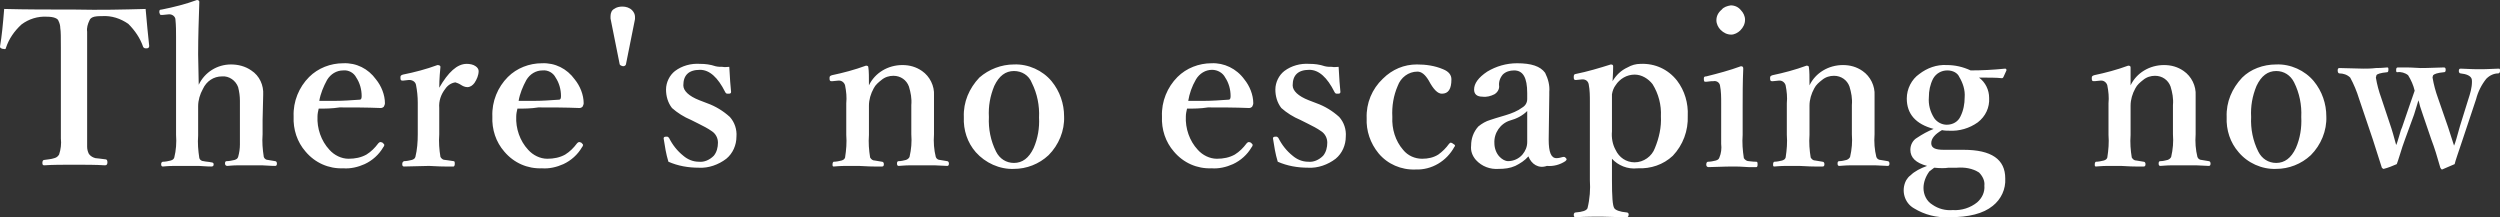 <?xml version="1.0" encoding="utf-8"?>
<!-- Generator: Adobe Illustrator 25.0.1, SVG Export Plug-In . SVG Version: 6.00 Build 0)  -->
<svg version="1.1" id="レイヤー_1" xmlns="http://www.w3.org/2000/svg" xmlns:xlink="http://www.w3.org/1999/xlink" x="0px"
	 y="0px" viewBox="0 0 418.9 36.4" style="enable-background:new 0 0 418.9 36.4;" xml:space="preserve">
<rect x="0" y="0" width="418.9" height="36.4" fill="#333333" stroke="none"/>
<style type="text/css">
	.st0{fill:#FFFFFF;}
</style>
<g transform="matrix(1, 0, 0, 1, 0, 0)">
	<path id="パス_2367-2" class="st0" d="M24.4,1.5c0.2,2.3,0.4,4.4,0.6,6.2c0,0.2-0.1,0.4-0.4,0.4c-0.1,0-0.2,0-0.2,0
		c-0.2,0-0.3-0.1-0.4-0.2c-0.5-1.5-1.4-2.8-2.5-3.9c-1.3-0.9-2.8-1.4-4.4-1.3c-0.4,0-0.8,0-1.3,0.1c-0.4,0.1-0.7,0.3-0.8,0.6
		c-0.3,0.6-0.5,1.3-0.4,1.9c0,0.4,0,1.3,0,2.6v13.1c0,2.1,0,3.2,0,3.6c0,0.4,0.1,0.8,0.3,1.2c0.3,0.4,0.7,0.6,1.1,0.7
		c0.2,0,0.8,0.1,1.7,0.2c0.2,0,0.3,0.2,0.3,0.5c0,0.3-0.1,0.5-0.4,0.5c-1.6-0.1-3.3-0.1-5.2-0.1c-1.9,0-3.5,0-5,0.1
		c-0.2,0-0.3-0.1-0.3-0.4c0-0.3,0.1-0.5,0.3-0.5c0.6-0.1,1.1-0.1,1.7-0.3c0.4-0.1,0.6-0.3,0.8-0.6c0.3-0.9,0.4-1.8,0.3-2.7V8.1
		c0-1.8,0-2.9-0.1-3.4c0-0.4-0.1-0.8-0.3-1.2C9.7,3.1,9,2.8,7.9,2.8C6.3,2.7,4.8,3.2,3.6,4.1C2.4,5.2,1.5,6.5,1,8
		c0,0.2-0.2,0.3-0.3,0.2c-0.1,0-0.2,0-0.2,0C0.1,8.1,0,8,0,7.8C0.3,6.1,0.5,4,0.7,1.5c3.7,0.1,7.6,0.1,11.8,0.1
		C16.8,1.7,20.7,1.6,24.4,1.5z M33.3,14.2c1-2.1,3.1-3.4,5.4-3.4c1.2,0,2.4,0.3,3.4,1c1.4,0.9,2.1,2.5,2,4.1L44,20.1v2.4
		c-0.1,1.3,0,2.5,0.2,3.8c0.1,0.3,0.4,0.5,0.7,0.5c0.1,0,0.6,0.1,1.2,0.2c0.2,0,0.3,0.2,0.3,0.4c0,0.3-0.1,0.4-0.3,0.4
		c0,0-0.8,0-2.2-0.1c-0.7,0-1.4,0-1.8,0c-0.5,0-1.3,0-2.1,0c-1.1,0-1.7,0.1-1.9,0.1c-0.2,0-0.4-0.1-0.4-0.4c0-0.3,0.1-0.4,0.3-0.4
		c0.4,0,0.9-0.1,1.3-0.2c0.3-0.1,0.5-0.2,0.6-0.5c0.2-0.7,0.3-1.4,0.3-2.1v-7.3c0-0.8-0.1-1.5-0.3-2.3c-0.4-1.1-1.5-1.9-2.7-1.8
		c-1.4,0-2.6,0.8-3.2,2.1c-0.5,0.9-0.8,1.9-0.8,2.9v4.9c-0.1,1.3,0,2.5,0.2,3.8c0.1,0.3,0.4,0.5,0.7,0.5c0.4,0.1,0.9,0.1,1.3,0.2
		c0.2,0,0.4,0.1,0.4,0.3c0,0,0,0,0,0c0,0.3-0.1,0.4-0.4,0.4c-0.1,0-0.8,0-2.1-0.1c-0.7,0-1.3,0-1.7,0c-0.5,0-1.3,0-2.3,0
		c-1.2,0-1.9,0.1-2,0.1c-0.2,0-0.3-0.1-0.3-0.4c0-0.2,0.1-0.4,0.3-0.4c0.4,0,0.9-0.1,1.3-0.2c0.3-0.1,0.5-0.2,0.6-0.5
		c0.3-1.2,0.4-2.5,0.3-3.8V6.2c0-1,0-1.9-0.1-2.9c0-0.5-0.5-0.9-1-0.9c0,0,0,0,0,0h-0.1l-1,0.1H27c-0.2,0-0.2-0.1-0.3-0.4
		c0-0.1,0-0.2,0-0.2c0-0.2,0.1-0.3,0.4-0.3c2-0.4,4-0.9,5.9-1.6c0.2,0,0.4,0.1,0.4,0.3c-0.1,3-0.2,5.9-0.2,8.8L33.3,14.2z
		 M53.4,18.2c-0.1,0.4-0.2,0.9-0.2,1.3c-0.1,2,0.6,4.1,2,5.6c0.8,0.9,2,1.5,3.2,1.5c1.1,0,2.1-0.2,3-0.7c0.8-0.5,1.4-1.1,2-1.9
		c0.1-0.1,0.2-0.2,0.4-0.2c0.1,0,0.2,0.1,0.3,0.1c0.2,0.2,0.3,0.3,0.3,0.4c0,0.1-0.1,0.3-0.2,0.4c-0.7,1.2-1.8,2.2-3.1,2.8
		c-1.1,0.5-2.4,0.8-3.6,0.7c-2.4,0.1-4.7-0.9-6.3-2.8c-1.4-1.6-2.1-3.7-2-5.9c-0.1-2.5,0.9-4.9,2.6-6.6c1.5-1.5,3.6-2.3,5.7-2.3
		c2.2-0.1,4.2,0.9,5.5,2.7c0.9,1.1,1.5,2.6,1.5,4c0,0.2-0.1,0.4-0.2,0.6c-0.1,0.1-0.3,0.2-0.5,0.2c-2.4-0.1-4.7-0.1-6.9-0.1
		C55.6,18.2,54.5,18.2,53.4,18.2z M53.5,16.9c1.2,0,2.1,0,2.7,0c1.3,0,2.6-0.1,4.1-0.2c0.2,0,0.3-0.2,0.3-0.6c0-1.1-0.3-2.2-0.9-3.1
		c-0.4-0.8-1.3-1.3-2.2-1.2c-1.1,0-2.1,0.6-2.7,1.6C54.2,14.5,53.7,15.7,53.5,16.9L53.5,16.9z M73.6,14.7c1.5-2.6,3-4,4.6-4
		c0.5,0,1.1,0.1,1.5,0.4c0.3,0.2,0.5,0.5,0.5,0.8c0,0.7-0.3,1.4-0.7,2c-0.3,0.4-0.7,0.7-1.2,0.7c-0.4,0-0.8-0.2-1.1-0.4
		c-0.3-0.2-0.6-0.3-0.9-0.4c-0.7,0.1-1.3,0.5-1.7,1.1c-0.7,0.9-1.1,2-1,3.2v4.4c-0.1,1.3,0,2.6,0.2,3.8c0.2,0.3,0.4,0.5,0.8,0.5
		c0.2,0,0.6,0.1,1.4,0.2c0.2,0,0.2,0.2,0.2,0.5c0,0.2-0.1,0.4-0.2,0.4c-0.3,0-0.8,0-1.4,0c-1.3,0-2.2-0.1-2.7-0.1l-4.2,0.1
		c-0.2,0-0.3-0.1-0.3-0.4c0-0.3,0.1-0.4,0.3-0.5c0.4,0,0.9-0.1,1.3-0.2c0.3-0.1,0.5-0.2,0.6-0.5c0.3-1.2,0.4-2.5,0.4-3.8v-5.3
		c0-1-0.1-2-0.3-3c-0.1-0.5-0.6-0.8-1.1-0.8h-0.1l-0.9,0.1h-0.2c-0.2,0-0.3-0.1-0.3-0.4v-0.2c0-0.2,0.1-0.3,0.4-0.4
		c2-0.4,3.9-0.9,5.8-1.6c0.3,0,0.5,0.1,0.5,0.3C73.6,13.2,73.6,14.4,73.6,14.7L73.6,14.7z M86.7,18.2c-0.1,0.4-0.2,0.9-0.2,1.3
		c-0.1,2,0.6,4.1,2,5.6c0.8,0.9,2,1.5,3.2,1.5c1.1,0,2.1-0.2,3-0.7c0.8-0.5,1.4-1.1,2-1.9c0.1-0.1,0.2-0.2,0.4-0.2
		c0.1,0,0.2,0.1,0.3,0.1c0.2,0.2,0.3,0.3,0.3,0.4c0,0.1-0.1,0.3-0.2,0.4c-0.7,1.2-1.8,2.2-3.1,2.8c-1.1,0.5-2.4,0.8-3.6,0.7
		c-2.4,0.1-4.7-0.9-6.3-2.8c-1.4-1.6-2.1-3.7-2-5.9c-0.1-2.5,0.9-4.9,2.6-6.6c1.5-1.5,3.6-2.3,5.7-2.3c2.2-0.1,4.2,0.9,5.5,2.7
		c0.9,1.1,1.5,2.6,1.5,4c0,0.2-0.1,0.4-0.2,0.6c-0.1,0.1-0.3,0.2-0.5,0.2c-2.4-0.1-4.7-0.1-6.9-0.1C89,18.2,87.8,18.2,86.7,18.2
		L86.7,18.2z M86.9,16.9c1.2,0,2.1,0,2.7,0c1.3,0,2.6-0.1,4.1-0.2c0.2,0,0.3-0.2,0.3-0.6c0-1.1-0.3-2.2-0.9-3.1
		c-0.4-0.8-1.3-1.3-2.2-1.2c-1.1,0-2.1,0.6-2.7,1.6C87.6,14.5,87.1,15.7,86.9,16.9L86.9,16.9z M103.8,10.6l-1.5-7.5
		c0-0.1,0-0.3,0-0.4c0-0.5,0.2-1,0.6-1.2c0.4-0.3,0.9-0.4,1.4-0.4c0.6,0,1.2,0.2,1.6,0.6c0.3,0.3,0.5,0.7,0.5,1.1c0,0.1,0,0.2,0,0.4
		l-1.5,7.5c0,0.2-0.2,0.4-0.5,0.4c0,0,0,0,0,0C104,11,103.8,10.9,103.8,10.6L103.8,10.6z M122.2,11.2c0.1,1.9,0.2,3.3,0.3,4.2
		c0,0.2-0.1,0.3-0.4,0.3c-0.1,0-0.1,0-0.2,0c-0.2,0-0.3-0.1-0.4-0.3c-1.2-2.4-2.6-3.7-4.2-3.7c-1.9,0-2.8,0.9-2.8,2.6
		c0,0.9,0.9,1.8,2.7,2.5l1.3,0.5c1.4,0.5,2.7,1.3,3.8,2.3c0.8,0.9,1.2,2.1,1.1,3.3c0,1.4-0.6,2.8-1.7,3.7c-1.3,1-3,1.6-4.6,1.5
		c-1.8,0-3.5-0.3-5.1-1c-0.4-1.3-0.6-2.6-0.8-3.9c0-0.2,0.1-0.3,0.4-0.3c0.1,0,0.2,0,0.2,0c0.1,0,0.2,0.1,0.3,0.2
		c0.6,1.2,1.4,2.2,2.4,3c0.7,0.6,1.6,1,2.6,1c0.9,0.1,1.8-0.3,2.5-1c0.5-0.6,0.7-1.4,0.7-2.2c0-0.8-0.4-1.5-1-1.9
		c-0.7-0.5-1.5-0.9-2.3-1.3l-1.2-0.6c-1.2-0.5-2.3-1.2-3.2-2c-0.7-0.9-1-2-1-3.1c0-1.2,0.6-2.4,1.5-3.1c1.2-0.9,2.7-1.3,4.2-1.2
		c0.9,0,1.7,0.1,2.6,0.4c0.4,0.1,0.8,0.1,1.2,0.1C121.4,11.3,121.8,11.2,122.2,11.2L122.2,11.2z M145.6,14.3c1-2.1,3.2-3.4,5.6-3.4
		c1.2,0,2.3,0.3,3.3,1c1.3,0.9,2.1,2.5,2,4.1l0,4v2.5c-0.1,1.3,0,2.6,0.3,3.8c0.1,0.3,0.4,0.5,0.7,0.5c0.4,0.1,0.8,0.1,1.2,0.2
		c0.2,0,0.3,0.2,0.3,0.4c0,0.3-0.1,0.4-0.3,0.4l-2.1-0.1c-0.7,0-1.3,0-1.8,0c-0.5,0-1.2,0-2.2,0c-1.1,0-1.7,0.1-2,0.1
		c-0.2,0-0.3-0.1-0.3-0.4c0-0.3,0.1-0.4,0.3-0.4c0.4,0,0.8-0.1,1.2-0.2c0.3-0.1,0.5-0.3,0.6-0.5c0.3-1.3,0.4-2.5,0.3-3.8v-4.9
		c0.1-1.1-0.1-2.1-0.4-3.1c-0.4-1.1-1.4-1.8-2.6-1.8c-0.7,0-1.4,0.2-2,0.7c-0.5,0.4-1,0.8-1.3,1.4c-0.5,0.9-0.8,1.9-0.8,2.9v4.9
		c-0.1,1.3,0,2.6,0.2,3.8c0.2,0.3,0.4,0.5,0.8,0.5c0.1,0,0.6,0.1,1.2,0.2c0.2,0,0.3,0.2,0.3,0.4c0,0.3-0.1,0.4-0.3,0.4
		c-0.3,0-0.7,0-1.3,0c-1.2,0-2-0.1-2.6-0.1c-0.5,0-1.3,0-2.2,0c-1.1,0-1.8,0.1-2,0.1c-0.2,0-0.2-0.1-0.2-0.4c0-0.2,0.1-0.4,0.2-0.4
		c0.4,0,0.9-0.1,1.3-0.2c0.3-0.1,0.5-0.2,0.6-0.5c0.2-1.3,0.3-2.5,0.2-3.8v-5.3c0.1-1,0-2-0.2-3c-0.1-0.4-0.5-0.8-1-0.8h-0.1l-1,0.1
		h-0.2c-0.2,0-0.3-0.1-0.3-0.4v-0.2c0-0.2,0.1-0.3,0.4-0.4c1.9-0.4,3.8-0.9,5.7-1.6c0.3,0,0.4,0.1,0.4,0.3
		C145.6,11.9,145.6,12.9,145.6,14.3L145.6,14.3z M169.9,10.8c2.4-0.1,4.8,1,6.3,2.8c1.4,1.7,2.1,3.8,2.1,5.9
		c0.1,2.4-0.9,4.8-2.6,6.5c-1.6,1.5-3.7,2.3-5.8,2.3c-2.4,0.1-4.8-1-6.4-2.8c-1.4-1.6-2.1-3.7-2-5.9c-0.1-2.5,0.9-4.8,2.6-6.6
		C165.7,11.6,167.8,10.8,169.9,10.8L169.9,10.8z M169.9,11.9c-1.4,0-2.5,0.8-3.3,2.5c-0.7,1.7-1,3.4-0.9,5.2c-0.1,2,0.3,4,1.2,5.8
		c0.6,1.2,1.7,1.9,3,1.9c1.4,0,2.5-0.8,3.3-2.5c0.7-1.6,1-3.4,0.9-5.1c0.1-2-0.3-4-1.2-5.8C172.4,12.6,171.2,11.9,169.9,11.9
		L169.9,11.9z M198.9,18.2c-0.1,0.4-0.2,0.9-0.2,1.3c-0.1,2,0.6,4.1,2,5.6c0.8,0.9,2,1.5,3.2,1.5c1.1,0,2.1-0.2,3-0.7
		c0.8-0.5,1.4-1.1,2-1.9c0.1-0.1,0.2-0.2,0.4-0.2c0.1,0,0.2,0.1,0.3,0.1c0.2,0.2,0.3,0.3,0.3,0.4c0,0.1-0.1,0.3-0.2,0.4
		c-0.7,1.2-1.8,2.2-3.1,2.8c-1.1,0.5-2.4,0.8-3.6,0.7c-2.4,0.1-4.7-0.9-6.3-2.8c-1.4-1.6-2.1-3.7-2-5.9c-0.1-2.5,0.9-4.9,2.6-6.6
		c1.5-1.5,3.6-2.3,5.7-2.3c2.1-0.1,4.2,0.9,5.5,2.7c0.9,1.1,1.5,2.6,1.5,4c0,0.2-0.1,0.4-0.2,0.6c-0.1,0.1-0.3,0.2-0.5,0.2
		c-2.4-0.1-4.7-0.1-6.9-0.1C201.2,18.2,200,18.2,198.9,18.2L198.9,18.2z M199.1,16.9c1.2,0,2.1,0,2.7,0c1.3,0,2.6-0.1,4.1-0.2
		c0.2,0,0.3-0.2,0.3-0.6c0-1.1-0.3-2.2-0.9-3.1c-0.4-0.8-1.3-1.3-2.2-1.3c-1.1,0-2.1,0.6-2.7,1.6C199.7,14.5,199.3,15.7,199.1,16.9
		L199.1,16.9z M224.3,11.2c0.1,1.9,0.2,3.3,0.3,4.2c0,0.2-0.1,0.3-0.4,0.3c-0.1,0-0.1,0-0.2,0c-0.2,0-0.3-0.1-0.4-0.3
		c-1.2-2.4-2.6-3.7-4.2-3.7c-1.9,0-2.8,0.9-2.8,2.6c0,0.9,0.9,1.8,2.7,2.5l1.3,0.5c1.4,0.5,2.7,1.3,3.8,2.3c0.8,0.9,1.2,2.1,1.1,3.3
		c0,1.4-0.6,2.8-1.7,3.7c-1.3,1-3,1.6-4.6,1.5c-1.8,0-3.5-0.3-5.1-1c-0.4-1.3-0.6-2.6-0.8-3.9c0-0.2,0.1-0.3,0.4-0.3
		c0.1,0,0.2,0,0.2,0c0.1,0,0.2,0.1,0.3,0.2c0.6,1.2,1.4,2.2,2.4,3c0.7,0.6,1.6,1,2.6,1c0.9,0.1,1.8-0.3,2.5-1
		c0.5-0.6,0.7-1.4,0.7-2.2c0-0.8-0.4-1.5-1-1.9c-0.7-0.5-1.5-0.9-2.3-1.3l-1.2-0.6c-1.2-0.5-2.3-1.2-3.2-2c-0.7-0.9-1-2-1-3.1
		c0-1.2,0.6-2.4,1.5-3.1c1.2-0.9,2.7-1.3,4.2-1.2c0.9,0,1.7,0.1,2.6,0.4c0.4,0.1,0.8,0.1,1.2,0.1C223.5,11.3,223.9,11.2,224.3,11.2
		L224.3,11.2z M237.4,10.8c1.5,0,3,0.2,4.4,0.8c1,0.4,1.4,1,1.4,1.7c0,1.6-0.5,2.4-1.6,2.4c-0.7,0-1.4-0.7-2.2-2.2
		c-0.6-1-1.2-1.5-1.9-1.5c-1.5,0-2.8,1-3.3,2.4c-0.7,1.6-1,3.4-0.9,5.2c-0.1,2,0.5,4,1.8,5.5c0.8,1,2,1.5,3.2,1.5
		c1,0,1.9-0.2,2.7-0.7c0.7-0.5,1.3-1.1,1.8-1.8c0.1-0.1,0.2-0.2,0.3-0.2c0.1,0,0.3,0.1,0.4,0.2c0.2,0.1,0.3,0.2,0.3,0.3
		c0,0.1,0,0.1-0.1,0.2c-1.3,2.4-3.8,3.9-6.5,3.8c-2.4,0.1-4.7-0.9-6.2-2.7c-1.4-1.7-2.1-3.8-2-5.9c-0.1-2.5,0.9-4.9,2.7-6.6
		C233.3,11.6,235.3,10.8,237.4,10.8L237.4,10.8z M256.1,26.2c-0.6,0.7-1.4,1.2-2.2,1.6c-0.9,0.4-1.8,0.5-2.8,0.5
		c-1.4,0.1-2.8-0.4-3.8-1.5c-0.6-0.7-0.9-1.5-0.8-2.4c0-1.2,0.4-2.3,1.2-3.2c0.6-0.5,1.3-0.9,2-1.1c0.3-0.1,1.2-0.4,2.6-0.8
		c1-0.3,2-0.7,2.8-1.3c0.5-0.3,0.8-0.8,0.8-1.4v-1c0-2.6-0.7-3.8-2.2-3.8c-0.7,0-1.4,0.2-1.9,0.7c-0.5,0.6-0.7,1.3-0.6,2
		c0,0.5-0.3,1-0.8,1.3c-0.6,0.3-1.3,0.5-2,0.4c-0.9,0-1.4-0.4-1.4-1.2c0-1,0.7-2,2.2-3c1.5-0.9,3.2-1.4,5-1.4c2.4,0,3.9,0.5,4.7,1.6
		c0.5,1,0.8,2.1,0.7,3.2v0.5l-0.1,7.5c0,2.1,0.4,3.1,1.3,3.1c0.4,0,0.7-0.1,1.1-0.2c0,0,0.1,0,0.2,0c0.1,0,0.2,0.1,0.3,0.2
		c0.1,0.1,0.1,0.2,0.1,0.2c0,0.1-0.1,0.2-0.2,0.3c-0.9,0.6-2,0.9-3.1,0.8C257.8,28.3,256.6,27.5,256.1,26.2z M255.9,18.6
		c-0.8,0.8-1.8,1.3-2.9,1.6c-1.6,0.5-2.7,2.1-2.6,3.8c0,0.8,0.3,1.7,0.9,2.3c0.4,0.4,0.9,0.7,1.4,0.7c0.9,0,1.8-0.4,2.4-1.1
		c0.5-0.6,0.8-1.3,0.8-2.1L255.9,18.6z M270.1,26.6v3.6c0,2.7,0.1,4.3,0.4,4.7c0.2,0.3,0.9,0.6,2.1,0.7c0.2,0,0.3,0.2,0.3,0.3
		c0,0,0,0,0,0c0,0.3-0.1,0.5-0.3,0.5c-1.8,0-3.2-0.1-4.3-0.1c-1.1,0-2.5,0-4.3,0.1c-0.2,0-0.3-0.1-0.3-0.4c0-0.2,0.1-0.4,0.3-0.4
		c1.2-0.1,1.8-0.3,2-0.7c0.4-1.6,0.5-3.2,0.4-4.7V17.1c0-1,0-2-0.2-3c-0.1-0.5-0.5-0.8-1-0.8h-0.1l-1,0.1h-0.1
		c-0.2,0-0.3-0.1-0.3-0.4v-0.2c0-0.2,0.1-0.4,0.3-0.4c2-0.4,4-1,5.9-1.6c0.3,0,0.4,0.1,0.4,0.3c0,1.3-0.1,2.2-0.1,2.5
		c0.6-1,1.4-1.8,2.5-2.3c0.7-0.4,1.4-0.6,2.2-0.6c2.4-0.1,4.6,0.9,6.1,2.8c1.3,1.7,1.9,3.8,1.8,5.9c0.1,2.5-0.8,4.9-2.5,6.7
		c-1.6,1.5-3.7,2.2-5.9,2.1C272.7,28.4,271.1,27.7,270.1,26.6L270.1,26.6z M273.9,12.5c-1.3,0-2.5,0.7-3.2,1.8
		c-0.3,0.4-0.5,0.9-0.6,1.5c0,0.2,0,0.7,0,1.4V22c-0.1,1.1,0.1,2.2,0.6,3.1c0.6,1.3,1.8,2.1,3.2,2.1c1.5,0,2.9-1,3.4-2.4
		c0.7-1.7,1.1-3.5,1-5.3c0.1-1.9-0.4-3.8-1.4-5.4C276.2,13.2,275.1,12.5,273.9,12.5z M288.4,17.3c0-1,0-2-0.2-3
		c-0.1-0.5-0.6-0.8-1.1-0.7h-0.3l-0.9,0.1h-0.2c-0.1,0-0.2-0.1-0.2-0.4c0-0.1,0-0.2,0-0.2c0-0.2,0.1-0.3,0.4-0.3
		c2-0.5,3.9-1,5.8-1.7c0.3,0,0.4,0.1,0.4,0.4c-0.1,2.3-0.1,4.5-0.1,6.4v4.7c-0.1,1.3,0,2.6,0.2,3.9c0.2,0.3,0.5,0.5,0.8,0.5
		c0.2,0,0.6,0.1,1.3,0.1c0.2,0,0.2,0.2,0.2,0.5c0,0.3-0.1,0.4-0.2,0.4c-0.3,0-0.7,0-1.3,0c-1.2-0.1-2.1-0.1-2.6-0.1
		c-0.2,0-1.5,0-4.1,0.1c-0.2,0-0.4-0.1-0.4-0.4c0-0.3,0.1-0.5,0.3-0.5c0.4,0,0.9-0.1,1.3-0.2c0.3-0.1,0.5-0.2,0.6-0.5
		c0.3-0.7,0.4-1.5,0.3-2.3L288.4,17.3L288.4,17.3z M290,0.9c0.7,0,1.3,0.3,1.7,0.8c0.4,0.4,0.7,1,0.7,1.6c0,0.7-0.3,1.3-0.8,1.8
		c-0.4,0.4-1,0.7-1.5,0.7c-0.7,0-1.3-0.3-1.8-0.8c-0.4-0.4-0.7-1-0.7-1.6c0-0.7,0.3-1.3,0.9-1.8C288.8,1.2,289.4,1,290,0.9L290,0.9z
		 M303.2,14.3c1-2.1,3.2-3.4,5.6-3.4c1.2,0,2.3,0.3,3.3,1c1.3,0.9,2.1,2.5,2,4.1l0,4v2.5c-0.1,1.3,0,2.6,0.3,3.8
		c0.1,0.3,0.4,0.5,0.7,0.5c0.4,0.1,0.8,0.1,1.2,0.2c0.2,0,0.3,0.2,0.3,0.4c0,0.3-0.1,0.4-0.3,0.4l-2.1-0.1c-0.7,0-1.3,0-1.8,0
		c-0.5,0-1.2,0-2.2,0c-1.1,0-1.7,0.1-2,0.1c-0.2,0-0.3-0.1-0.3-0.4c0-0.3,0.1-0.4,0.3-0.4c0.4,0,0.8-0.1,1.2-0.2
		c0.3-0.1,0.5-0.3,0.6-0.5c0.3-1.3,0.4-2.5,0.3-3.8v-4.9c0.1-1.1-0.1-2.1-0.4-3.1c-0.4-1.1-1.4-1.8-2.6-1.8c-0.7,0-1.4,0.2-2,0.7
		c-0.5,0.4-1,0.8-1.3,1.4c-0.5,0.9-0.8,1.9-0.8,2.9v4.9c-0.1,1.3,0,2.6,0.2,3.8c0.2,0.3,0.4,0.5,0.8,0.5c0.1,0,0.6,0.1,1.2,0.2
		c0.2,0,0.3,0.2,0.3,0.4c0,0.3-0.1,0.4-0.3,0.4c-0.3,0-0.7,0-1.3,0c-1.2,0-2-0.1-2.6-0.1c-0.5,0-1.3,0-2.2,0c-1.1,0-1.8,0.1-2,0.1
		c-0.2,0-0.2-0.1-0.2-0.4c0-0.2,0.1-0.4,0.2-0.4c0.4,0,0.9-0.1,1.3-0.2c0.3-0.1,0.5-0.2,0.6-0.5c0.2-1.3,0.3-2.5,0.2-3.8v-5.3
		c0.1-1,0-2-0.2-3c-0.1-0.4-0.5-0.8-1-0.8h-0.1l-1,0.1h-0.2c-0.2,0-0.3-0.1-0.3-0.4v-0.2c0-0.2,0.1-0.3,0.4-0.4
		c1.9-0.4,3.8-0.9,5.7-1.6c0.3,0,0.4,0.1,0.4,0.3C303.2,11.9,303.2,12.9,303.2,14.3z M322.9,27.8c-1.9-0.5-2.8-1.4-2.8-2.7
		c0-0.8,0.4-1.6,1.1-2c0.9-0.6,1.8-1.1,2.8-1.5c-3-0.8-4.5-2.5-4.5-5.1c0-1.6,0.8-3.2,2.1-4.1c1.3-1,2.9-1.6,4.6-1.5
		c1.4,0,2.7,0.3,4,0.9c1.9,0,3.8-0.1,5.8-0.3c0.1,0,0.2,0.1,0.2,0.2c0,0,0,0,0,0.1l-0.5,1.1c-0.1,0.2-0.2,0.2-0.3,0.2
		c-0.9-0.1-2.1-0.1-3.8-0.1c1.1,0.8,1.7,2.1,1.7,3.4c0.1,1.6-0.6,3.1-1.9,4.1c-1.4,1-3.1,1.5-4.8,1.4c-0.3,0-0.8,0-1.2-0.1
		c-1.2,0.7-1.8,1.4-1.8,2.2c0,0.8,0.7,1.1,2.1,1.1l3.3,0c4.7,0,7,1.6,7,4.8c0.1,1.8-0.7,3.5-2.1,4.6c-1.6,1.3-4,1.9-7.3,1.9
		c-2.1,0.1-4.1-0.4-5.9-1.5c-1.6-0.9-2.2-3-1.3-4.7c0.2-0.3,0.4-0.6,0.7-0.8C320.8,28.7,321.8,28.2,322.9,27.8z M324.1,28.1
		c-0.3,0.2-0.5,0.4-0.8,0.6c-0.6,0.8-1,1.8-1,2.8c0,1.1,0.5,2.2,1.5,2.8c1,0.7,2.2,1,3.4,0.9c1.5,0.1,3-0.4,4.1-1.3
		c0.8-0.7,1.3-1.7,1.2-2.8c0.1-0.8-0.3-1.6-0.9-2.2c-1.1-0.7-2.4-0.9-3.7-0.8h-1.4C325.9,28.2,325.1,28.2,324.1,28.1L324.1,28.1z
		 M326.3,11.8c-1,0-1.9,0.5-2.4,1.4c-0.5,1-0.7,2-0.7,3.1c-0.1,1.2,0.2,2.4,0.9,3.5c0.5,0.7,1.3,1.1,2.1,1.1c1,0,1.9-0.5,2.3-1.4
		c0.5-1,0.7-2.1,0.7-3.2c0.1-1.2-0.3-2.4-0.9-3.4C328,12.2,327.2,11.8,326.3,11.8L326.3,11.8z M357,14.3c1-2.1,3.2-3.4,5.6-3.4
		c1.2,0,2.3,0.3,3.3,1c1.3,0.9,2.1,2.5,2,4.1l0,4v2.5c-0.1,1.3,0,2.6,0.3,3.8c0.1,0.3,0.4,0.5,0.7,0.5c0.4,0.1,0.8,0.1,1.2,0.2
		c0.2,0,0.3,0.2,0.3,0.4c0,0.3-0.1,0.4-0.3,0.4l-2.1-0.1c-0.7,0-1.3,0-1.8,0c-0.5,0-1.2,0-2.2,0c-1.1,0-1.7,0.1-2,0.1
		c-0.2,0-0.3-0.1-0.3-0.4c0-0.3,0.1-0.4,0.3-0.4c0.4,0,0.8-0.1,1.2-0.2c0.3-0.1,0.5-0.3,0.6-0.5c0.3-1.3,0.4-2.5,0.3-3.8v-4.9
		c0.1-1.1-0.1-2.1-0.4-3.1c-0.4-1.1-1.4-1.8-2.6-1.8c-0.7,0-1.4,0.2-2,0.7c-0.5,0.4-1,0.8-1.3,1.4c-0.5,0.9-0.8,1.9-0.8,2.9v4.9
		c-0.1,1.3,0,2.6,0.2,3.8c0.2,0.3,0.4,0.5,0.8,0.5c0.1,0,0.6,0.1,1.2,0.2c0.2,0,0.3,0.2,0.3,0.4c0,0.3-0.1,0.4-0.3,0.4
		c-0.3,0-0.7,0-1.3,0c-1.2,0-2-0.1-2.5-0.1c-0.5,0-1.3,0-2.2,0c-1.1,0-1.8,0.1-2,0.1c-0.2,0-0.2-0.1-0.2-0.4c0-0.2,0.1-0.4,0.2-0.4
		c0.4,0,0.9-0.1,1.3-0.2c0.3-0.1,0.5-0.2,0.6-0.5c0.2-1.3,0.3-2.5,0.2-3.8v-5.3c0.1-1,0-2-0.2-3c-0.1-0.4-0.5-0.8-1-0.8H352l-1,0.1
		h-0.2c-0.2,0-0.3-0.1-0.3-0.4v-0.2c0-0.2,0.1-0.3,0.4-0.4c1.9-0.4,3.8-0.9,5.7-1.6c0.3,0,0.4,0.1,0.4,0.3
		C357,11.9,357,12.9,357,14.3L357,14.3z M381.4,10.8c2.4-0.1,4.8,1,6.3,2.8c1.4,1.7,2.1,3.8,2.1,5.9c0.1,2.4-0.9,4.8-2.6,6.5
		c-1.6,1.5-3.7,2.3-5.8,2.3c-2.4,0.1-4.8-1-6.3-2.8c-1.4-1.6-2.1-3.7-2-5.9c-0.1-2.5,0.9-4.8,2.6-6.6
		C377.1,11.6,379.2,10.8,381.4,10.8z M381.4,11.9c-1.4,0-2.5,0.8-3.3,2.5c-0.7,1.7-1,3.4-0.9,5.2c-0.1,2,0.3,4,1.2,5.8
		c0.6,1.2,1.7,1.9,3,1.9c1.4,0,2.5-0.8,3.3-2.5c0.7-1.6,1-3.4,0.9-5.2c0.1-2-0.3-4-1.2-5.8C383.8,12.6,382.7,11.9,381.4,11.9z
		 M411.2,24.4c0.2-0.4,0.5-1.5,1-3.3l1.4-4.5c0.3-0.9,0.6-1.9,0.6-2.9c0-0.2,0-0.4-0.1-0.6c-0.2-0.4-0.8-0.7-1.8-0.8
		c-0.2,0-0.3-0.2-0.3-0.4c0-0.3,0.1-0.4,0.3-0.4c1.7,0.1,2.8,0.1,3.3,0.1c0.2,0,1.2,0,3.1-0.1c0.2,0,0.2,0.1,0.2,0.4
		c0,0.2-0.1,0.4-0.3,0.4c-0.7,0-1.4,0.3-2,0.9c-0.8,1-1.4,2.2-1.7,3.4l-2.2,6.6c-0.8,2.4-1.3,3.8-1.4,4.3c-0.7,0.3-1.4,0.6-2.1,0.9
		c-0.1,0-0.2-0.1-0.3-0.3c-0.5-1.8-1-3.4-1.5-4.7l-1.4-4.1c-0.2-0.5-0.3-1-0.5-1.5c-0.1-0.5-0.2-0.8-0.3-1c0,0.1-0.1,0.5-0.3,1.1
		c-0.1,0.4-0.3,0.9-0.4,1.3l-1.5,4.1c-0.3,0.8-0.6,1.7-0.9,2.7c-0.2,0.7-0.4,1.2-0.5,1.5c-0.7,0.3-1.4,0.6-2.2,0.8
		c-0.1,0-0.2-0.1-0.3-0.2c-0.5-1.6-1-3.1-1.5-4.7l-2.3-6.8c-0.4-1.3-0.9-2.5-1.5-3.6c-0.5-0.5-1.2-0.7-1.8-0.7
		c-0.2,0-0.3-0.2-0.3-0.5c0-0.3,0.1-0.4,0.3-0.4l4,0.1c0.6,0,1.3,0,2.1-0.1c1.1,0,1.7-0.1,1.9-0.1c0.2,0,0.2,0.1,0.2,0.4
		c0,0.3-0.1,0.4-0.2,0.4c-1.1,0.1-1.7,0.3-1.8,0.5c0,0.1-0.1,0.3-0.1,0.4c0.2,1.2,0.5,2.3,0.9,3.4l1.7,5.1c0.1,0.3,0.4,1.3,0.8,2.8
		c0.2-0.4,0.3-0.9,0.5-1.5c0.2-0.8,0.4-1.3,0.5-1.5l1.3-3.8c0.1-0.3,0.4-1.1,0.8-2.3c-0.2-0.9-0.6-1.8-1.1-2.6
		c-0.5-0.4-1.2-0.6-1.8-0.5c-0.2,0-0.2-0.1-0.2-0.4c0-0.3,0.1-0.4,0.3-0.4c0.3,0,0.8,0,1.3,0c1.2,0,2,0.1,2.5,0.1
		c0.1,0,1.4,0,3.9-0.1c0.2,0,0.3,0.1,0.3,0.4c0,0.3-0.1,0.4-0.3,0.4c-1.1,0.1-1.6,0.3-1.8,0.5c0,0.1-0.1,0.2-0.1,0.4
		c0.2,1.2,0.5,2.3,0.9,3.4l1.7,4.9C410.7,22.8,411,23.8,411.2,24.4z"/>
</g>
</svg>
